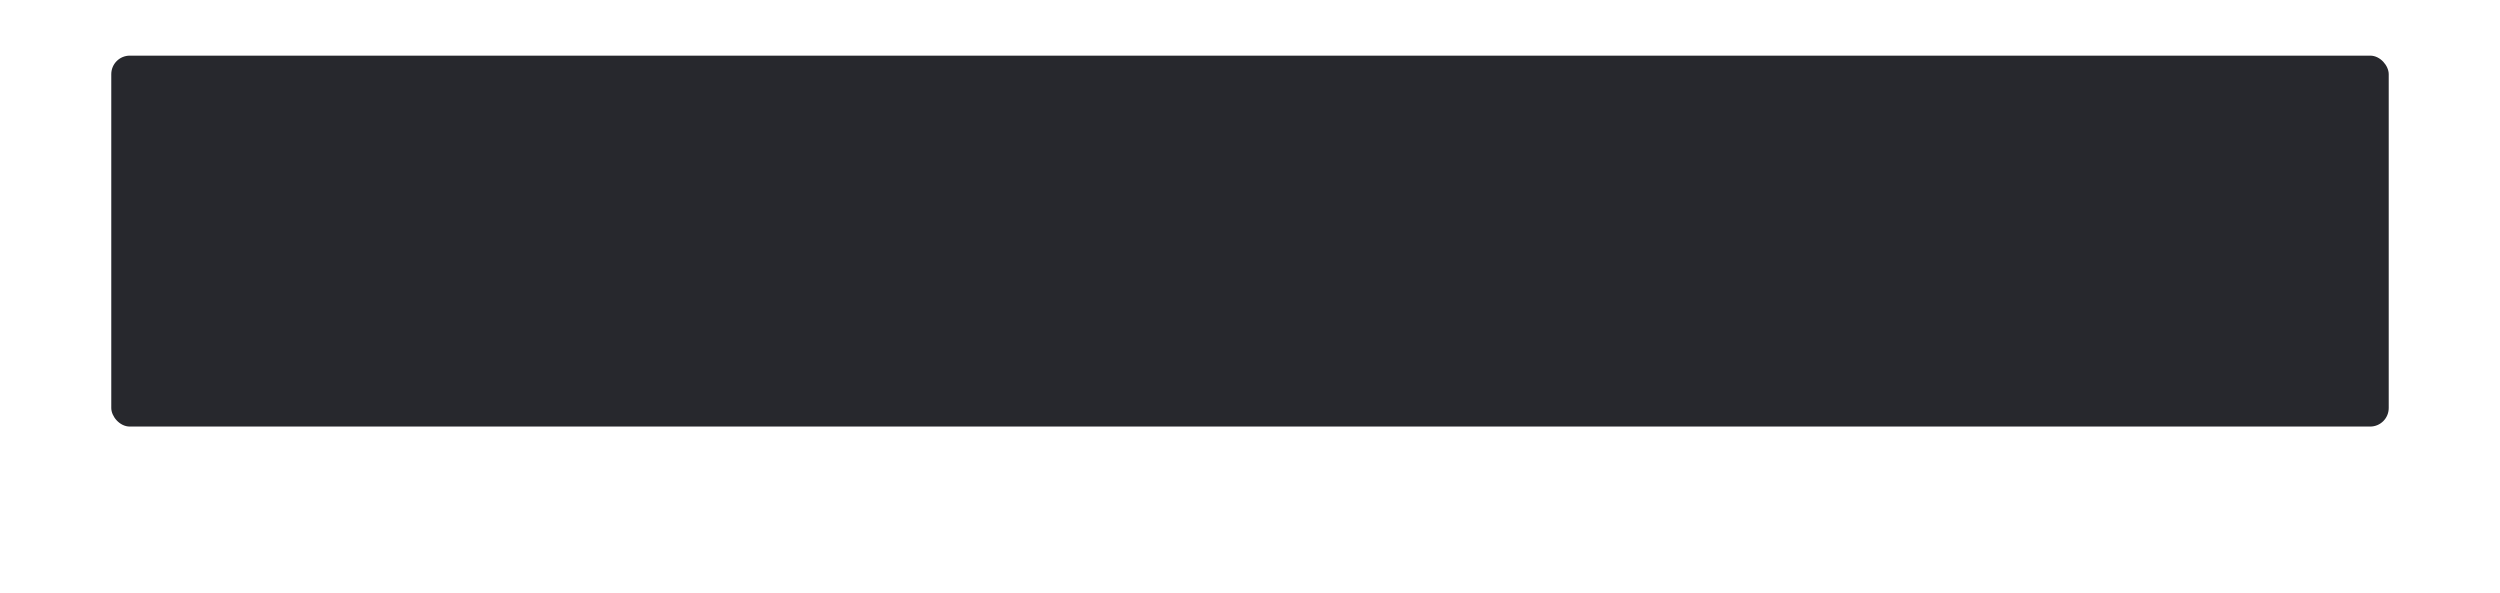 <?xml version="1.0" encoding="UTF-8"?> <svg xmlns="http://www.w3.org/2000/svg" width="1348" height="320" viewBox="0 0 1348 320" fill="none"> <g filter="url(#filter0_d_215_1017)"> <rect x="60" y="20" width="1228" height="200" rx="10" fill="#27282D"></rect> </g> <defs> <filter id="filter0_d_215_1017" x="0" y="0" width="1348" height="320" filterUnits="userSpaceOnUse" color-interpolation-filters="sRGB"> <feFlood flood-opacity="0" result="BackgroundImageFix"></feFlood> <feColorMatrix in="SourceAlpha" type="matrix" values="0 0 0 0 0 0 0 0 0 0 0 0 0 0 0 0 0 0 127 0" result="hardAlpha"></feColorMatrix> <feOffset dy="10"></feOffset> <feGaussianBlur stdDeviation="7.5"></feGaussianBlur> <feComposite in2="hardAlpha" operator="out"></feComposite> <feColorMatrix type="matrix" values="0 0 0 0 0 0 0 0 0 0 0 0 0 0 0 0 0 0 0.25 0"></feColorMatrix> <feBlend mode="normal" in2="BackgroundImageFix" result="effect1_dropShadow_215_1017"></feBlend> <feBlend mode="normal" in="SourceGraphic" in2="effect1_dropShadow_215_1017" result="shape"></feBlend> </filter> </defs> </svg> 